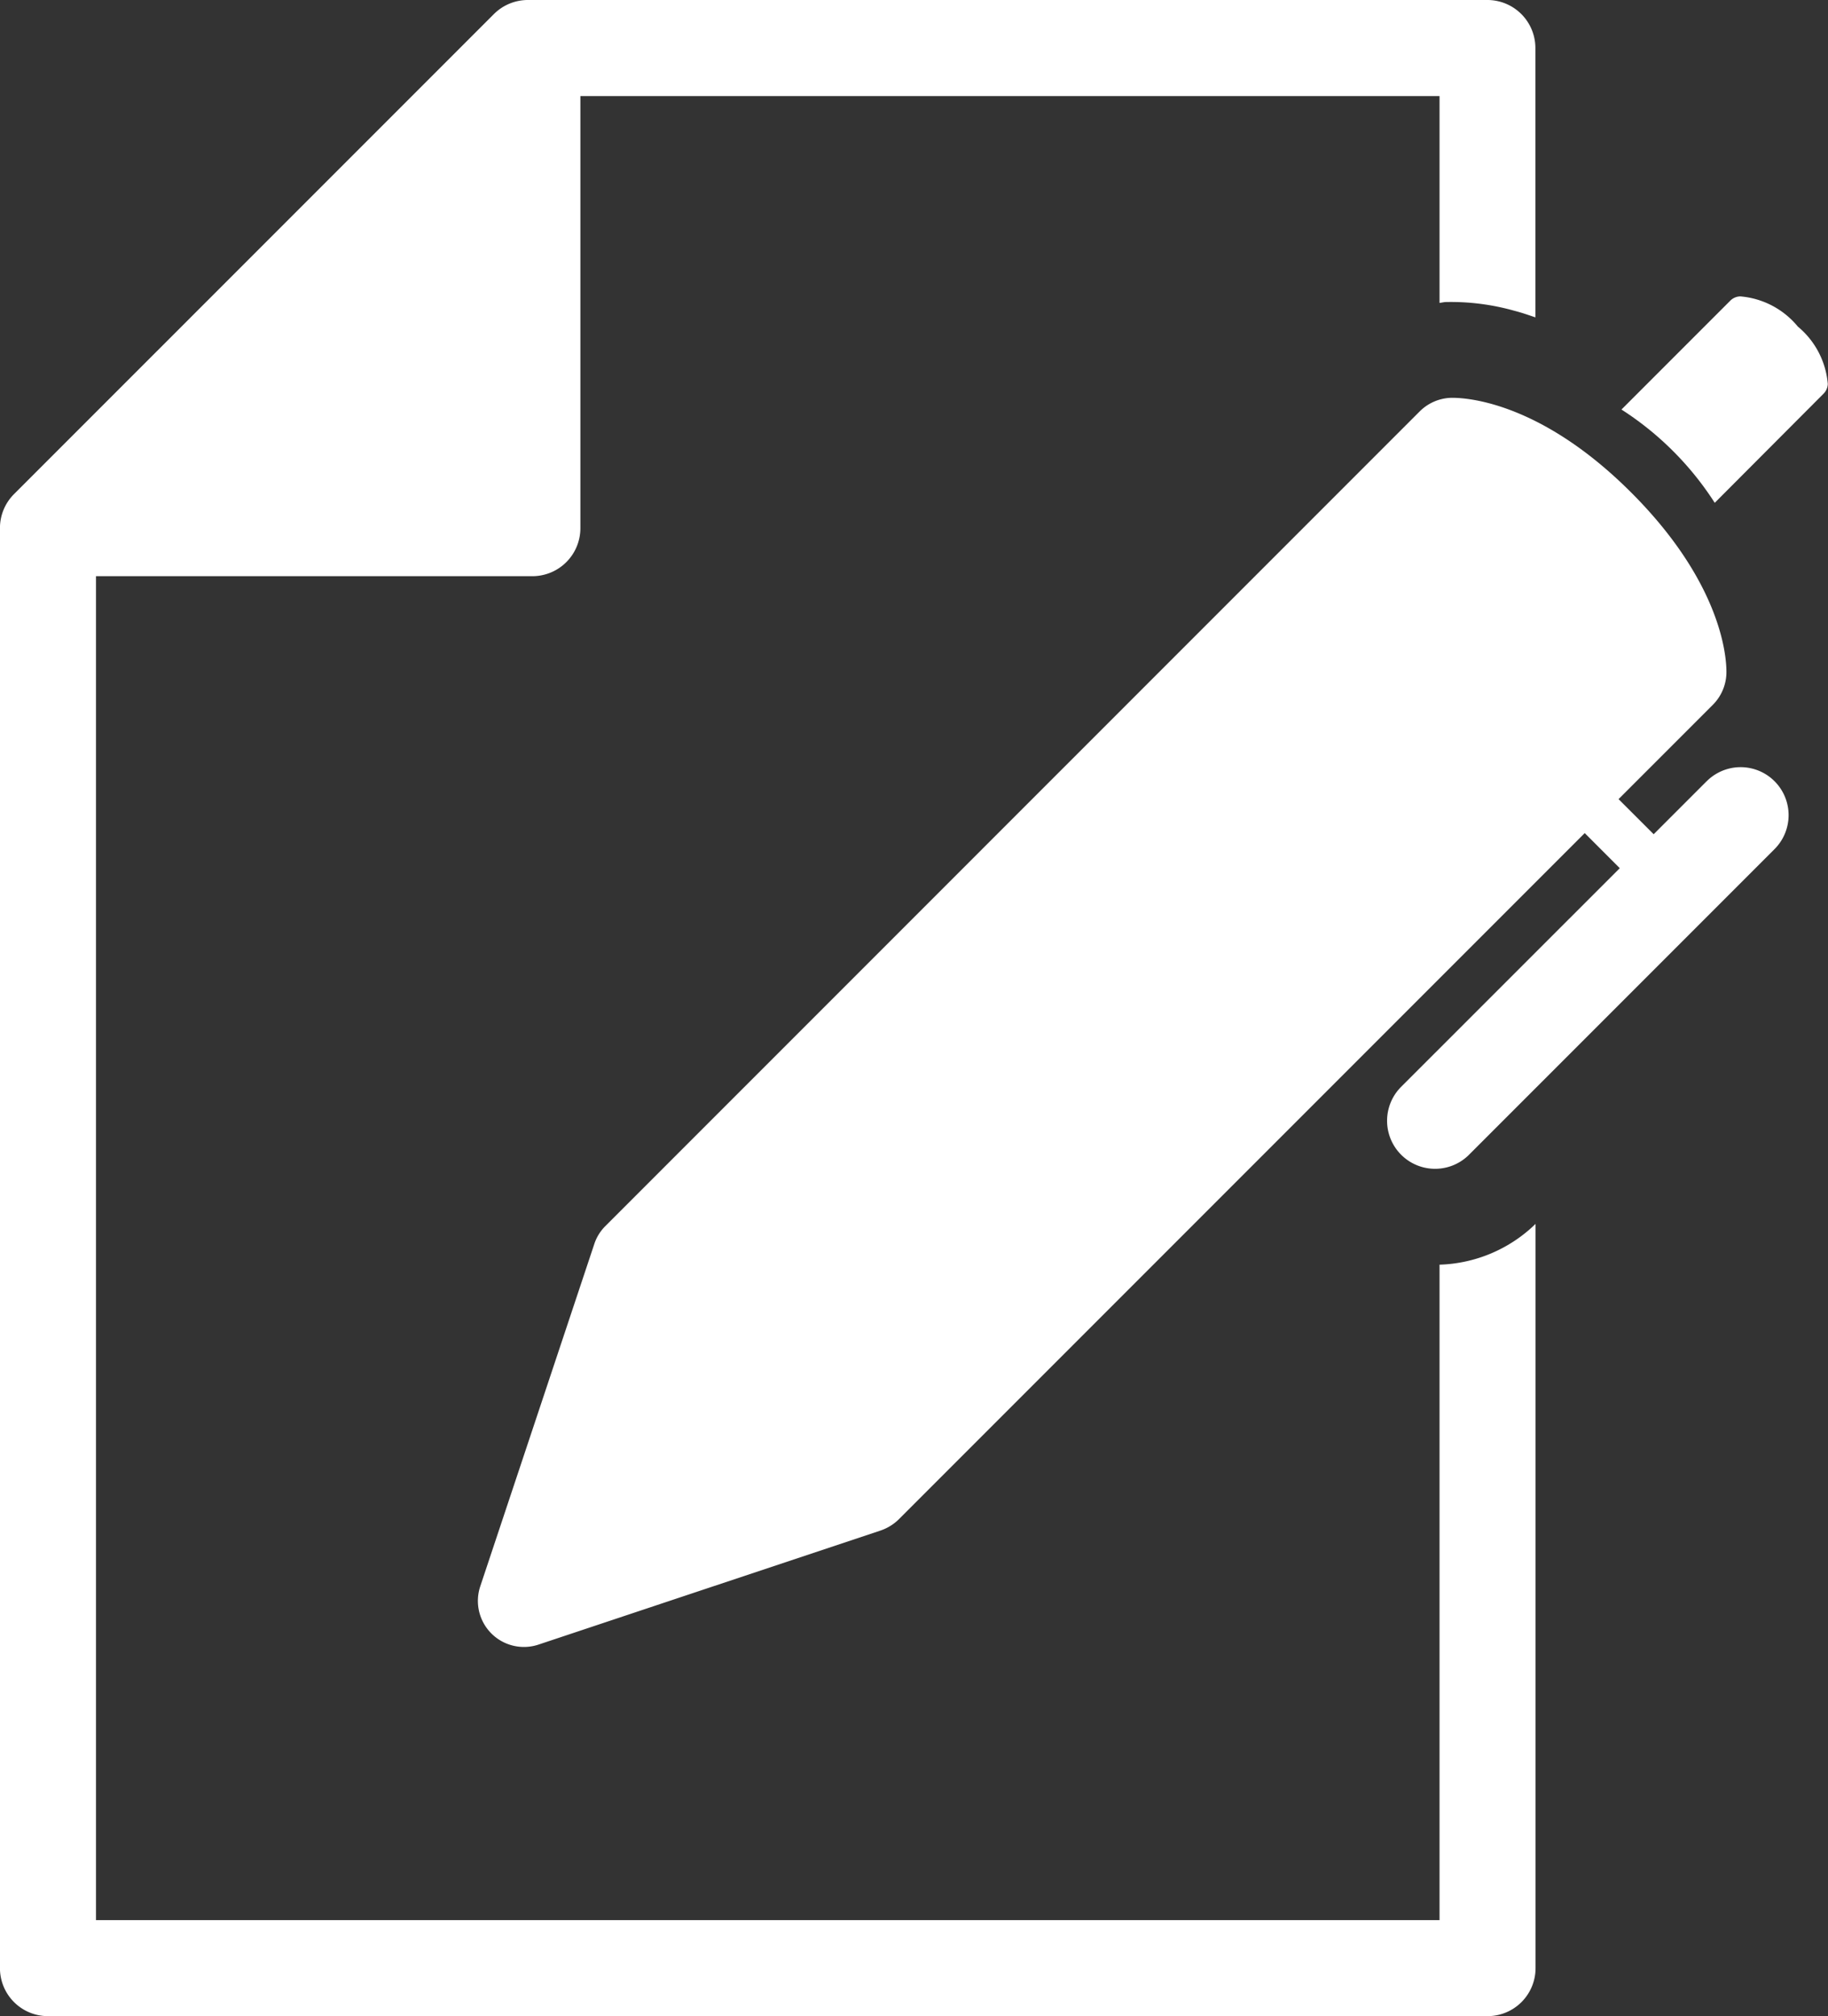 <svg xmlns="http://www.w3.org/2000/svg" width="45.386" height="50.037" viewBox="0 0 45.386 50.037">
  <rect x="0" y="0" width="45.386" height="50.037" fill="#333333" stroke="none"/>
  <g id="signature-d_un-contrat" data-name="signature-d&apos;un-contrat" transform="translate(-13.246)">
    <g id="Groupe_766" data-name="Groupe 766" transform="translate(13.246)">
      <path id="Tracé_3558" data-name="Tracé 3558" d="M48.987,47.654H15.629V14.3H26.464A1.192,1.192,0,0,0,27.656,13.1V2.384H48.987V7.518c.053-.006.1-.02.159-.022a5.8,5.8,0,0,1,1.7.217c.16.041.337.1.521.164V1.192A1.192,1.192,0,0,0,50.179,0H26.352a1.193,1.193,0,0,0-.843.349L13.594,12.263a1.189,1.189,0,0,0-.349.842V48.847a1.191,1.191,0,0,0,1.192,1.19H50.179a1.191,1.191,0,0,0,1.192-1.19V30.375a3.572,3.572,0,0,1-2.384,1.012V47.654Z" transform="translate(-13.246)" fill="#fff"/>
      <path id="Tracé_3559" data-name="Tracé 3559" d="M246.924,42.643a2.068,2.068,0,0,0-1.429-.749.361.361,0,0,0-.242.1l-2.708,2.708a7.673,7.673,0,0,1,2.316,2.315l2.7-2.707a.36.36,0,0,0,.107-.242A2.071,2.071,0,0,0,246.924,42.643Z" transform="translate(-202.287 -34.538)" fill="#fff"/>
      <path id="Tracé_3560" data-name="Tracé 3560" d="M111.332,65.763l-1.311,1.311-.872-.871,2.343-2.343a1.151,1.151,0,0,0,.334-.759c.009-.212.019-2.122-2.356-4.5s-4.286-2.364-4.5-2.357a1.153,1.153,0,0,0-.758.336L83.992,76.8a1.123,1.123,0,0,0-.275.448L80.887,85.74a1.143,1.143,0,0,0,1.446,1.446l8.495-2.832a1.19,1.19,0,0,0,.445-.272l17.036-17.036.87.871-5.442,5.44a1.192,1.192,0,0,0,1.685,1.686l7.6-7.6a1.191,1.191,0,1,0-1.685-1.684Z" transform="translate(-68.963 -46.37)" fill="#fff"/>
    </g>
  </g>
</svg>
